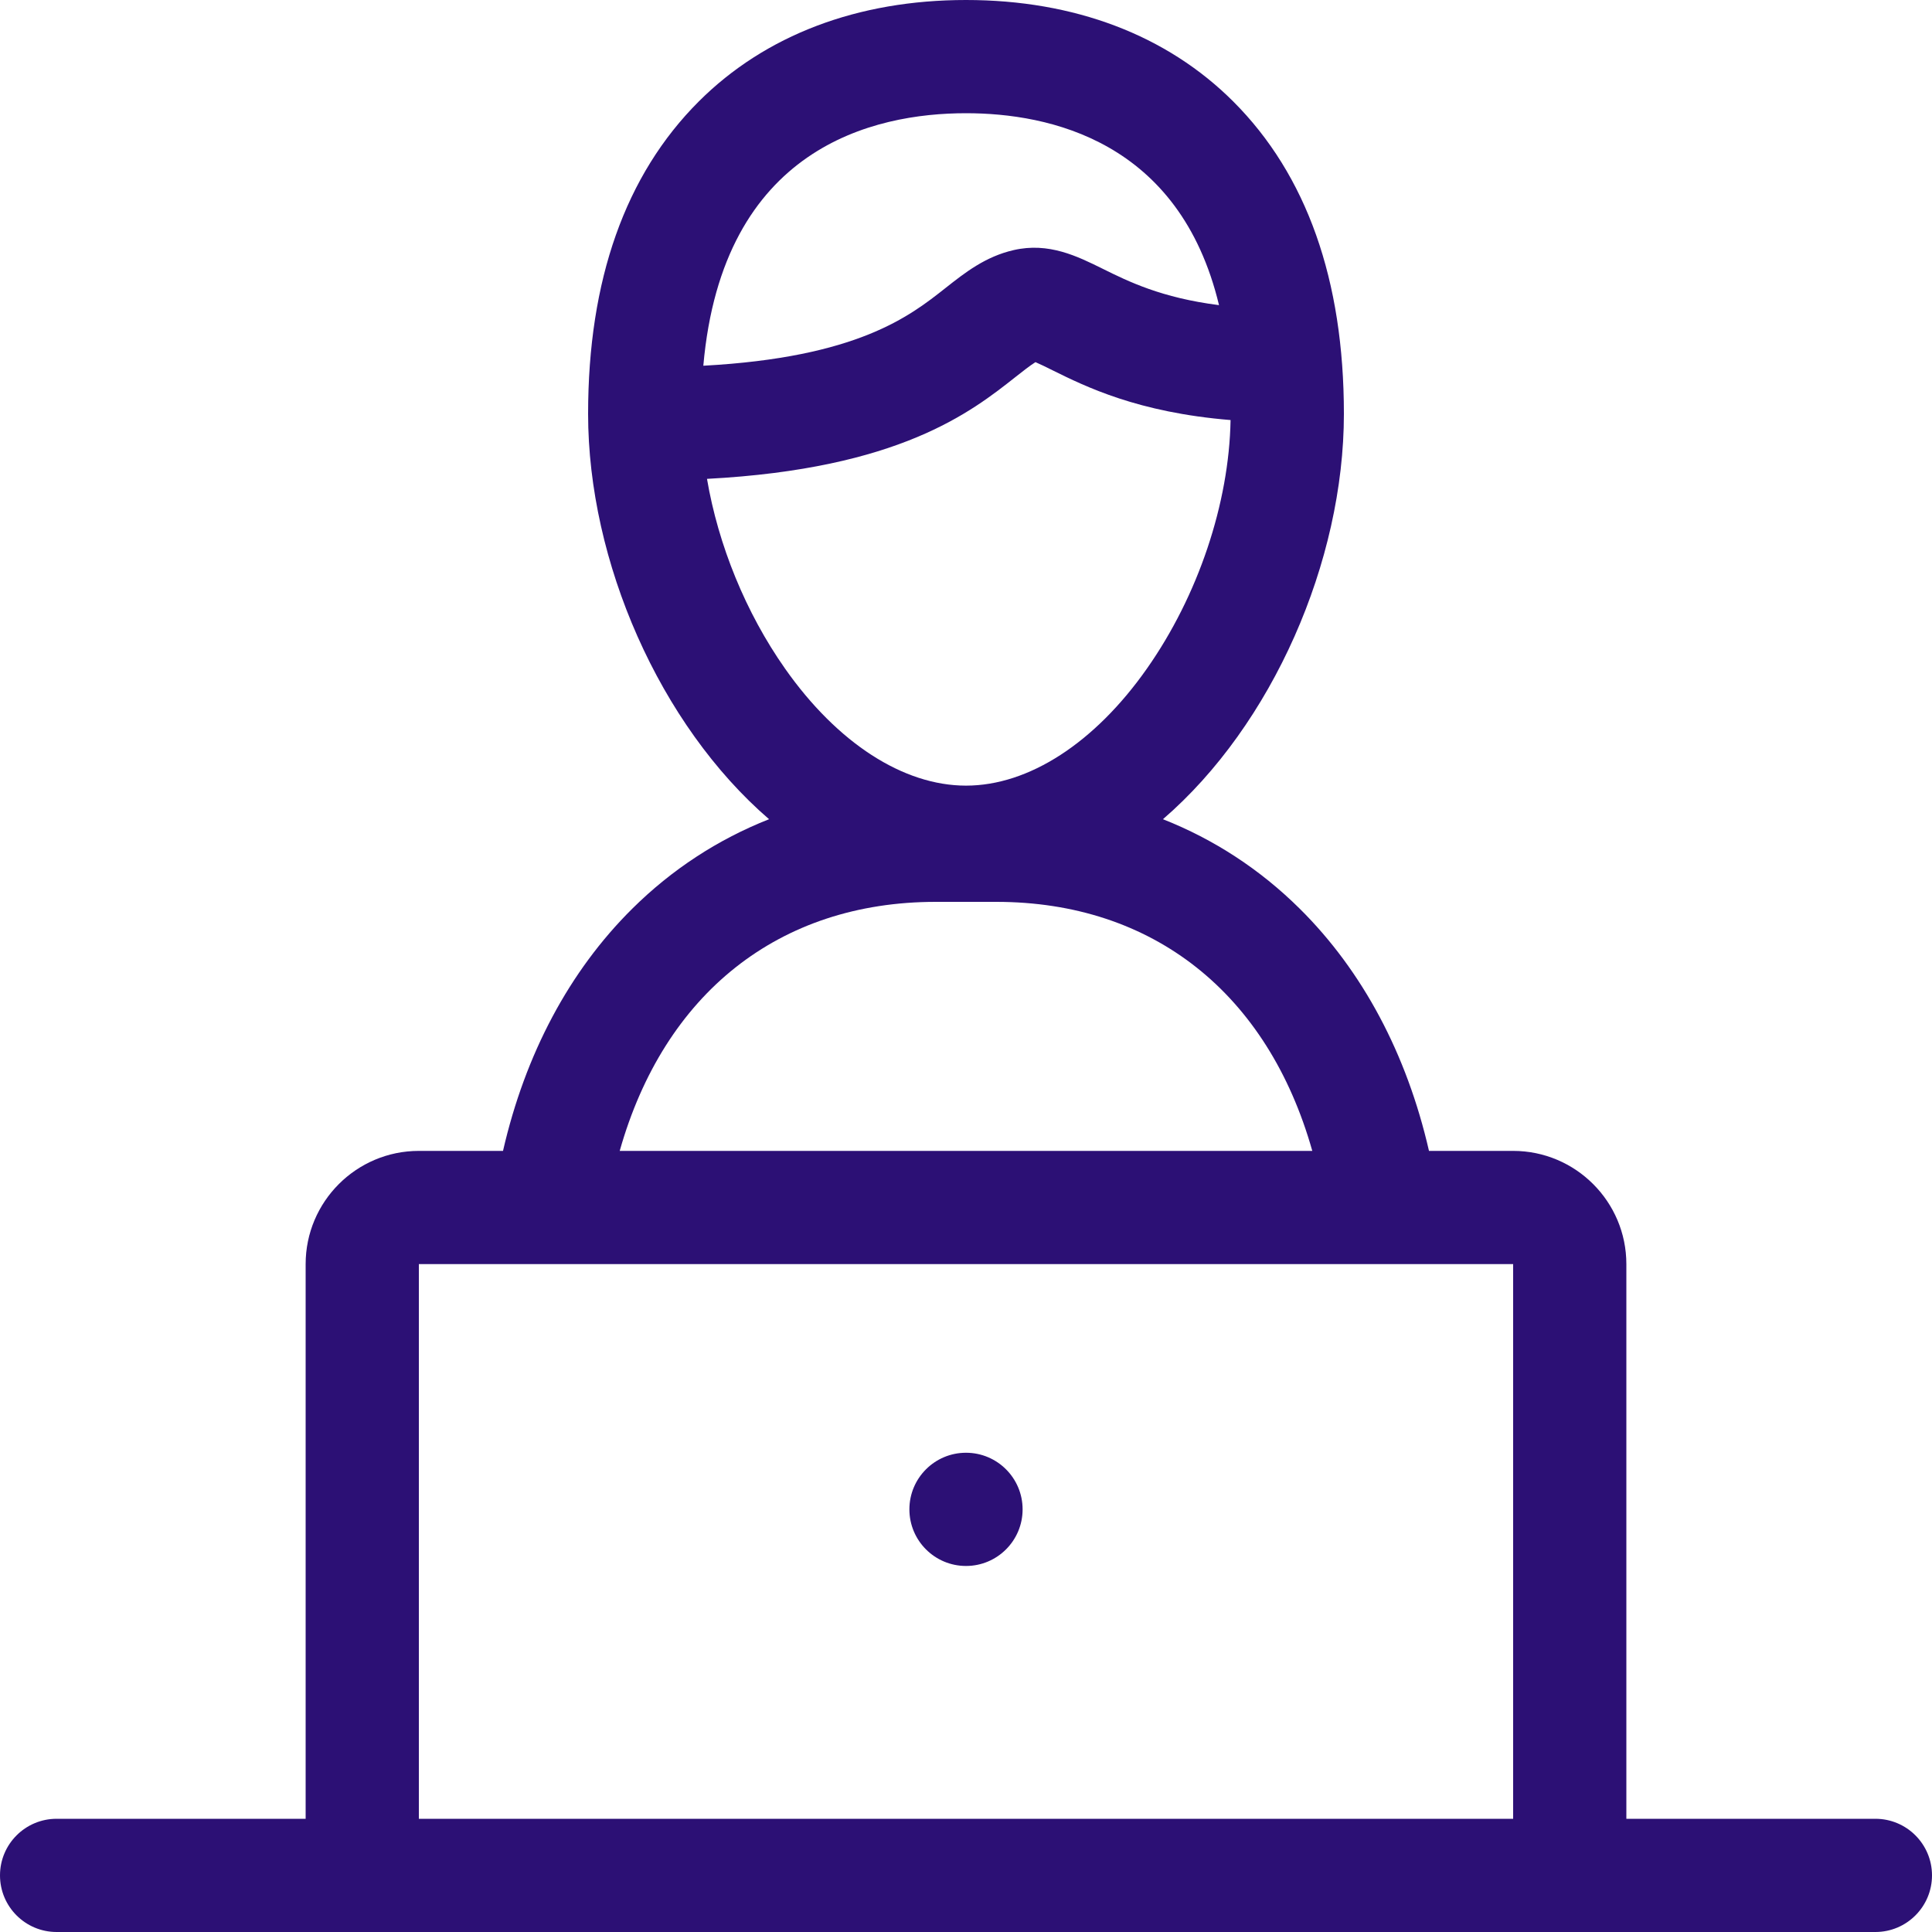 <svg width="50" height="50" viewBox="0 0 50 50" fill="none" xmlns="http://www.w3.org/2000/svg">
<path d="M48.535 47.07H42.09V32.715C42.09 31.099 40.776 29.785 39.16 29.785H36.982C36.408 27.281 35.266 25.131 33.637 23.517C32.611 22.5 31.419 21.723 30.097 21.201C32.931 18.756 34.78 14.529 34.78 10.71C34.78 7.244 33.816 4.524 31.915 2.625C30.195 0.908 27.804 0 25 0C22.196 0 19.805 0.908 18.085 2.625C16.184 4.524 15.22 7.244 15.22 10.71C15.22 14.528 17.069 18.756 19.903 21.201C18.581 21.723 17.389 22.5 16.363 23.517C14.734 25.131 13.592 27.281 13.018 29.785H10.84C9.224 29.785 7.91 31.099 7.91 32.715V47.07H1.465C0.656 47.07 0 47.726 0 48.535C0 49.344 0.656 50 1.465 50H48.535C49.344 50 50 49.344 50 48.535C50 47.726 49.344 47.07 48.535 47.07ZM25 2.93C27.151 2.93 30.528 3.645 31.548 7.897C30.055 7.707 29.203 7.285 28.536 6.955C27.881 6.631 27.14 6.264 26.235 6.472C25.501 6.64 24.976 7.054 24.468 7.455C23.543 8.186 22.192 9.249 18.202 9.465C18.699 3.814 22.607 2.93 25 2.93ZM18.297 12.393C23.272 12.131 25.131 10.665 26.283 9.755C26.45 9.623 26.665 9.454 26.798 9.372C26.916 9.422 27.089 9.508 27.236 9.581C28.097 10.007 29.449 10.675 31.847 10.871C31.809 13.028 31.007 15.42 29.681 17.305C28.329 19.229 26.623 20.332 25 20.332C23.377 20.332 21.671 19.229 20.318 17.305C19.299 15.856 18.588 14.105 18.297 12.393ZM24.219 23.34H25.781C29.846 23.34 32.812 25.717 33.962 29.785H16.038C17.188 25.717 20.154 23.34 24.219 23.34ZM10.84 47.07V32.715H39.16V47.07H10.84Z" fill="#2C1075"/>
<path d="M25 40.527C25.809 40.527 26.465 39.871 26.465 39.062C26.465 38.253 25.809 37.597 25 37.597C24.191 37.597 23.535 38.253 23.535 39.062C23.535 39.871 24.191 40.527 25 40.527Z" fill="#2C1075"/>
</svg>
